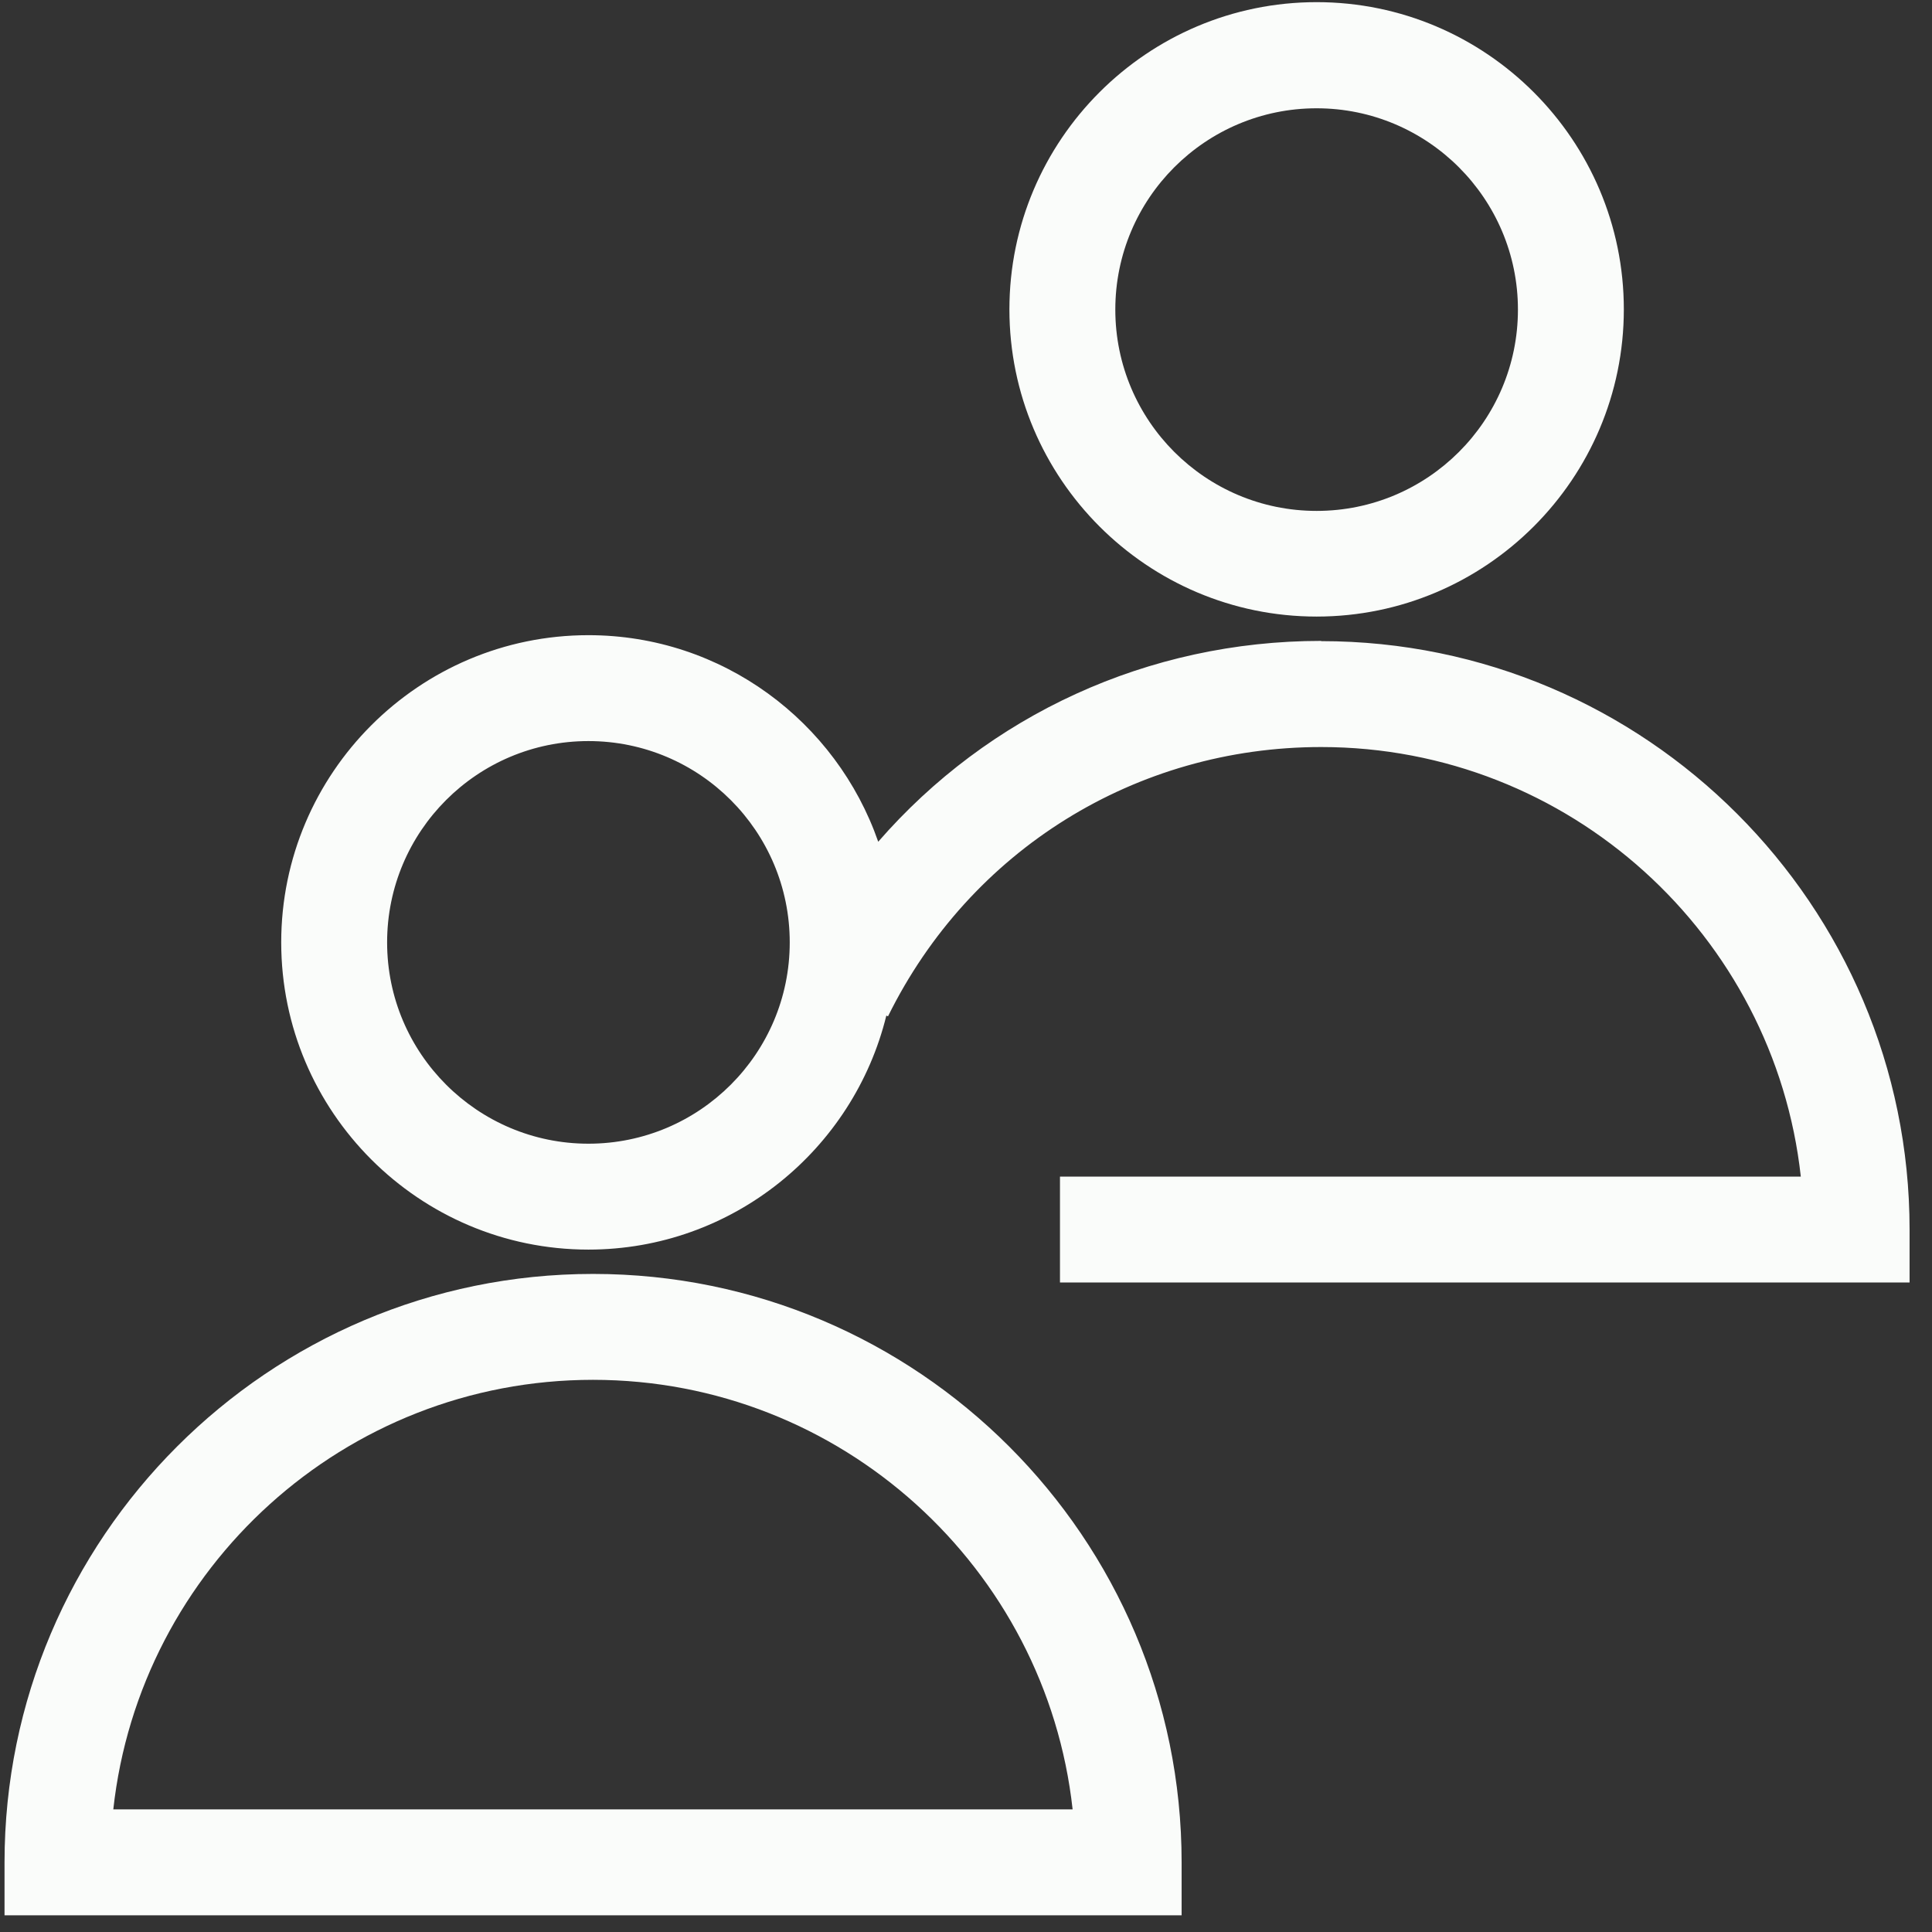 <svg width="81" height="81" viewBox="0 0 81 81" fill="none" xmlns="http://www.w3.org/2000/svg">
<rect x="0" y="0" width="81" height="81" fill="#333333" stroke="none"/>
<path d="M55.2 25.85C62.3 25.85 68.08 20.07 68.08 12.97C68.08 5.87 62.3 0.09 55.2 0.09C48.1 0.09 42.32 5.87 42.32 12.97C42.32 20.07 48.1 25.85 55.2 25.85ZM55.2 4.54C59.85 4.54 63.64 8.32 63.64 12.98C63.64 17.64 59.86 21.42 55.2 21.42C50.54 21.42 46.76 17.64 46.76 12.98C46.76 8.32 50.54 4.54 55.2 4.54Z" fill="#FAFCFA"/>
<path d="M55.39 26.87C48.12 26.87 41.43 29.99 36.82 35.29C35.07 30.26 30.29 26.63 24.67 26.63C17.57 26.63 11.79 32.41 11.79 39.51C11.79 46.61 17.57 52.39 24.67 52.39C30.71 52.39 35.78 48.2 37.16 42.58L37.23 42.61C40.67 35.64 47.62 31.32 55.39 31.32C65.8 31.32 74.39 39.22 75.5 49.33H44.44V53.77H80.06V51.55C80.06 37.95 68.99 26.88 55.39 26.88V26.87ZM24.67 47.95C20.02 47.95 16.23 44.17 16.23 39.51C16.23 34.85 20.01 31.07 24.67 31.07C29.33 31.07 33.11 34.85 33.11 39.51C33.11 44.17 29.33 47.95 24.67 47.95Z" fill="#FAFCFA"/>
<path d="M24.86 53.41C11.26 53.41 0.19 64.48 0.19 78.08V80.3H49.54V78.08C49.54 64.47 38.47 53.41 24.87 53.41H24.86ZM4.75 75.86C5.86 65.74 14.45 57.85 24.86 57.85C35.27 57.85 43.86 65.75 44.97 75.86H4.75Z" fill="#FAFCFA"/>
</svg>
